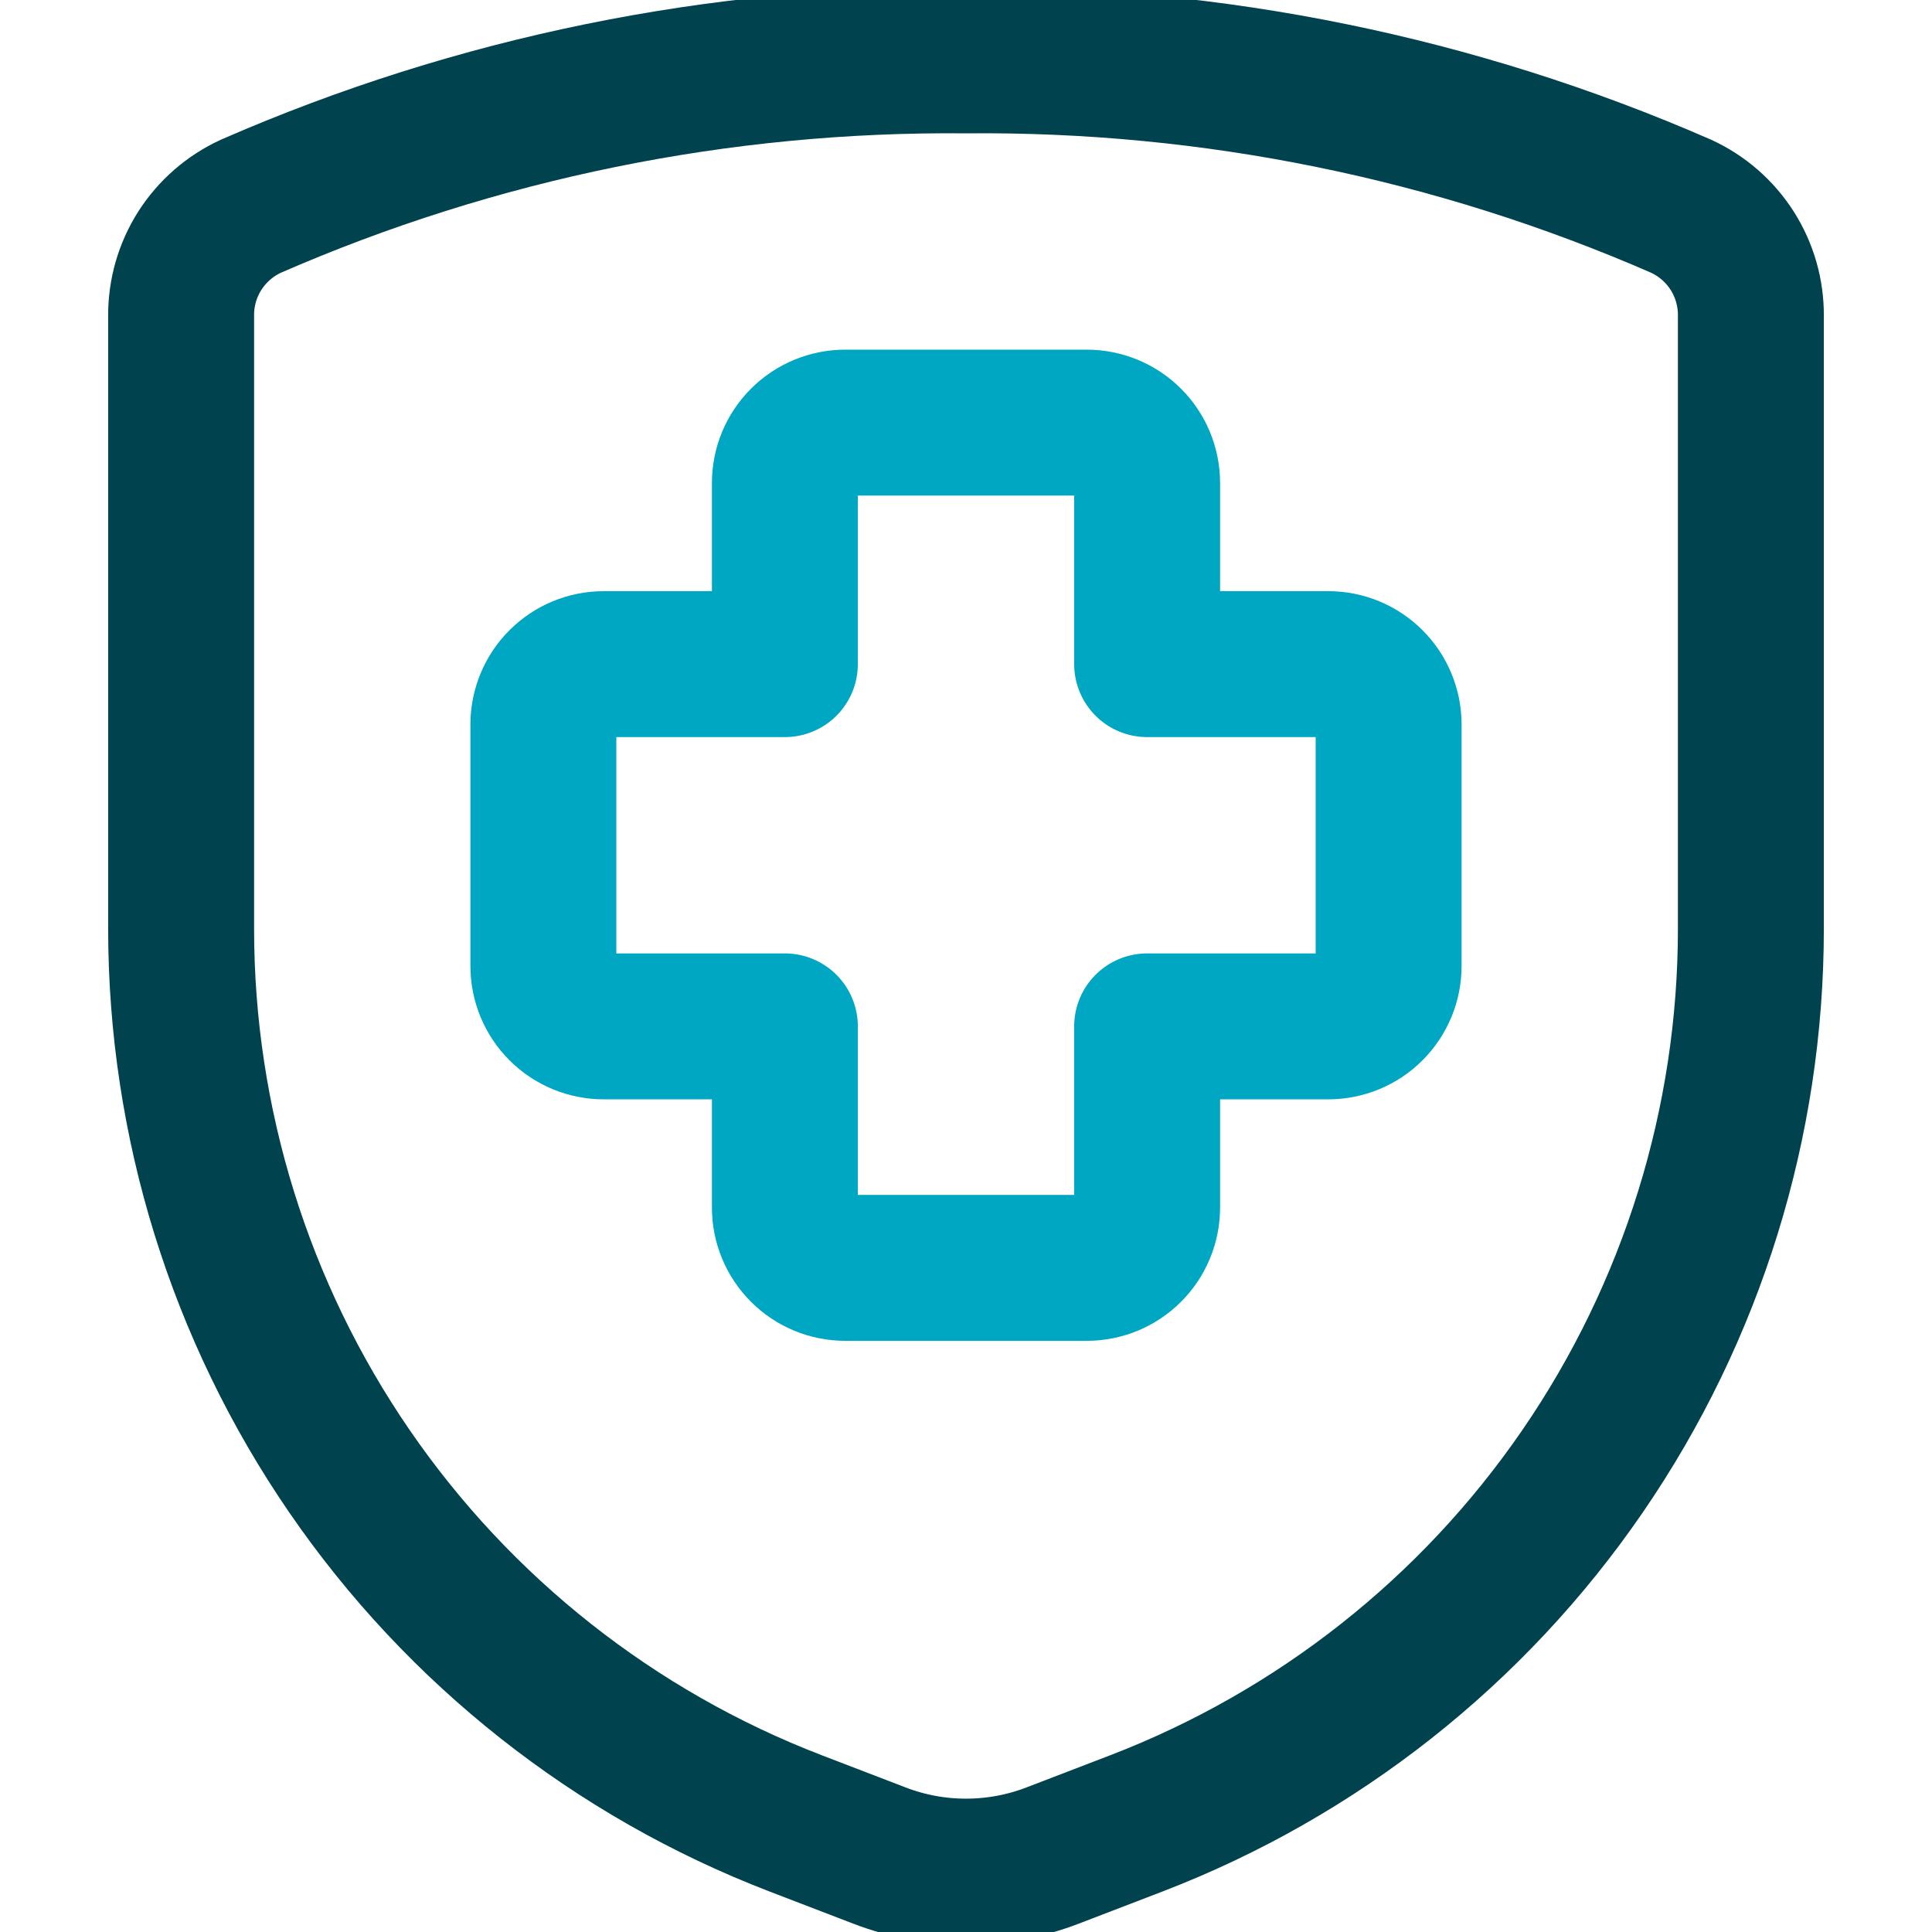 <svg width="32" height="32" viewBox="0 0 32 32" fill="none" xmlns="http://www.w3.org/2000/svg">
<g clip-path="url(#clip0_3069_66322)">
<path d="M23 12C23 11.735 22.895 11.48 22.707 11.293C22.52 11.105 22.265 11 22 11H19V8C19 7.735 18.895 7.48 18.707 7.293C18.52 7.105 18.265 7 18 7H14C13.735 7 13.48 7.105 13.293 7.293C13.105 7.48 13 7.735 13 8V11H10C9.735 11 9.48 11.105 9.293 11.293C9.105 11.48 9 11.735 9 12V16C9 16.265 9.105 16.52 9.293 16.707C9.48 16.895 9.735 17 10 17H13V20C13 20.265 13.105 20.52 13.293 20.707C13.48 20.895 13.735 21 14 21H18C18.265 21 18.52 20.895 18.707 20.707C18.895 20.52 19 20.265 19 20V17H22C22.265 17 22.52 16.895 22.707 16.707C22.895 16.52 23 16.265 23 16V12Z" stroke="#00A7C2" stroke-width="2.417" stroke-linecap="round" stroke-linejoin="round"/>
<path d="M3 5.231V15.383C3 18.591 3.972 21.725 5.789 24.37C7.606 27.015 10.181 29.048 13.176 30.2L14.564 30.733C15.488 31.089 16.512 31.089 17.436 30.733L18.824 30.2C21.819 29.048 24.395 27.015 26.211 24.37C28.028 21.725 29 18.591 29 15.383V5.231C29.003 4.849 28.895 4.474 28.69 4.152C28.484 3.83 28.19 3.574 27.843 3.415C24.109 1.785 20.074 0.962 16 1C11.927 0.962 7.891 1.785 4.157 3.415C3.81 3.574 3.516 3.83 3.31 4.152C3.105 4.474 2.997 4.849 3 5.231V5.231Z" stroke="#00434E" stroke-width="2.417" stroke-linecap="round" stroke-linejoin="round"/>
</g>
<defs>
<clipPath id="clip0_3069_66322">
<rect width="32" height="32" fill="white"/>
</clipPath>
</defs>
</svg>
